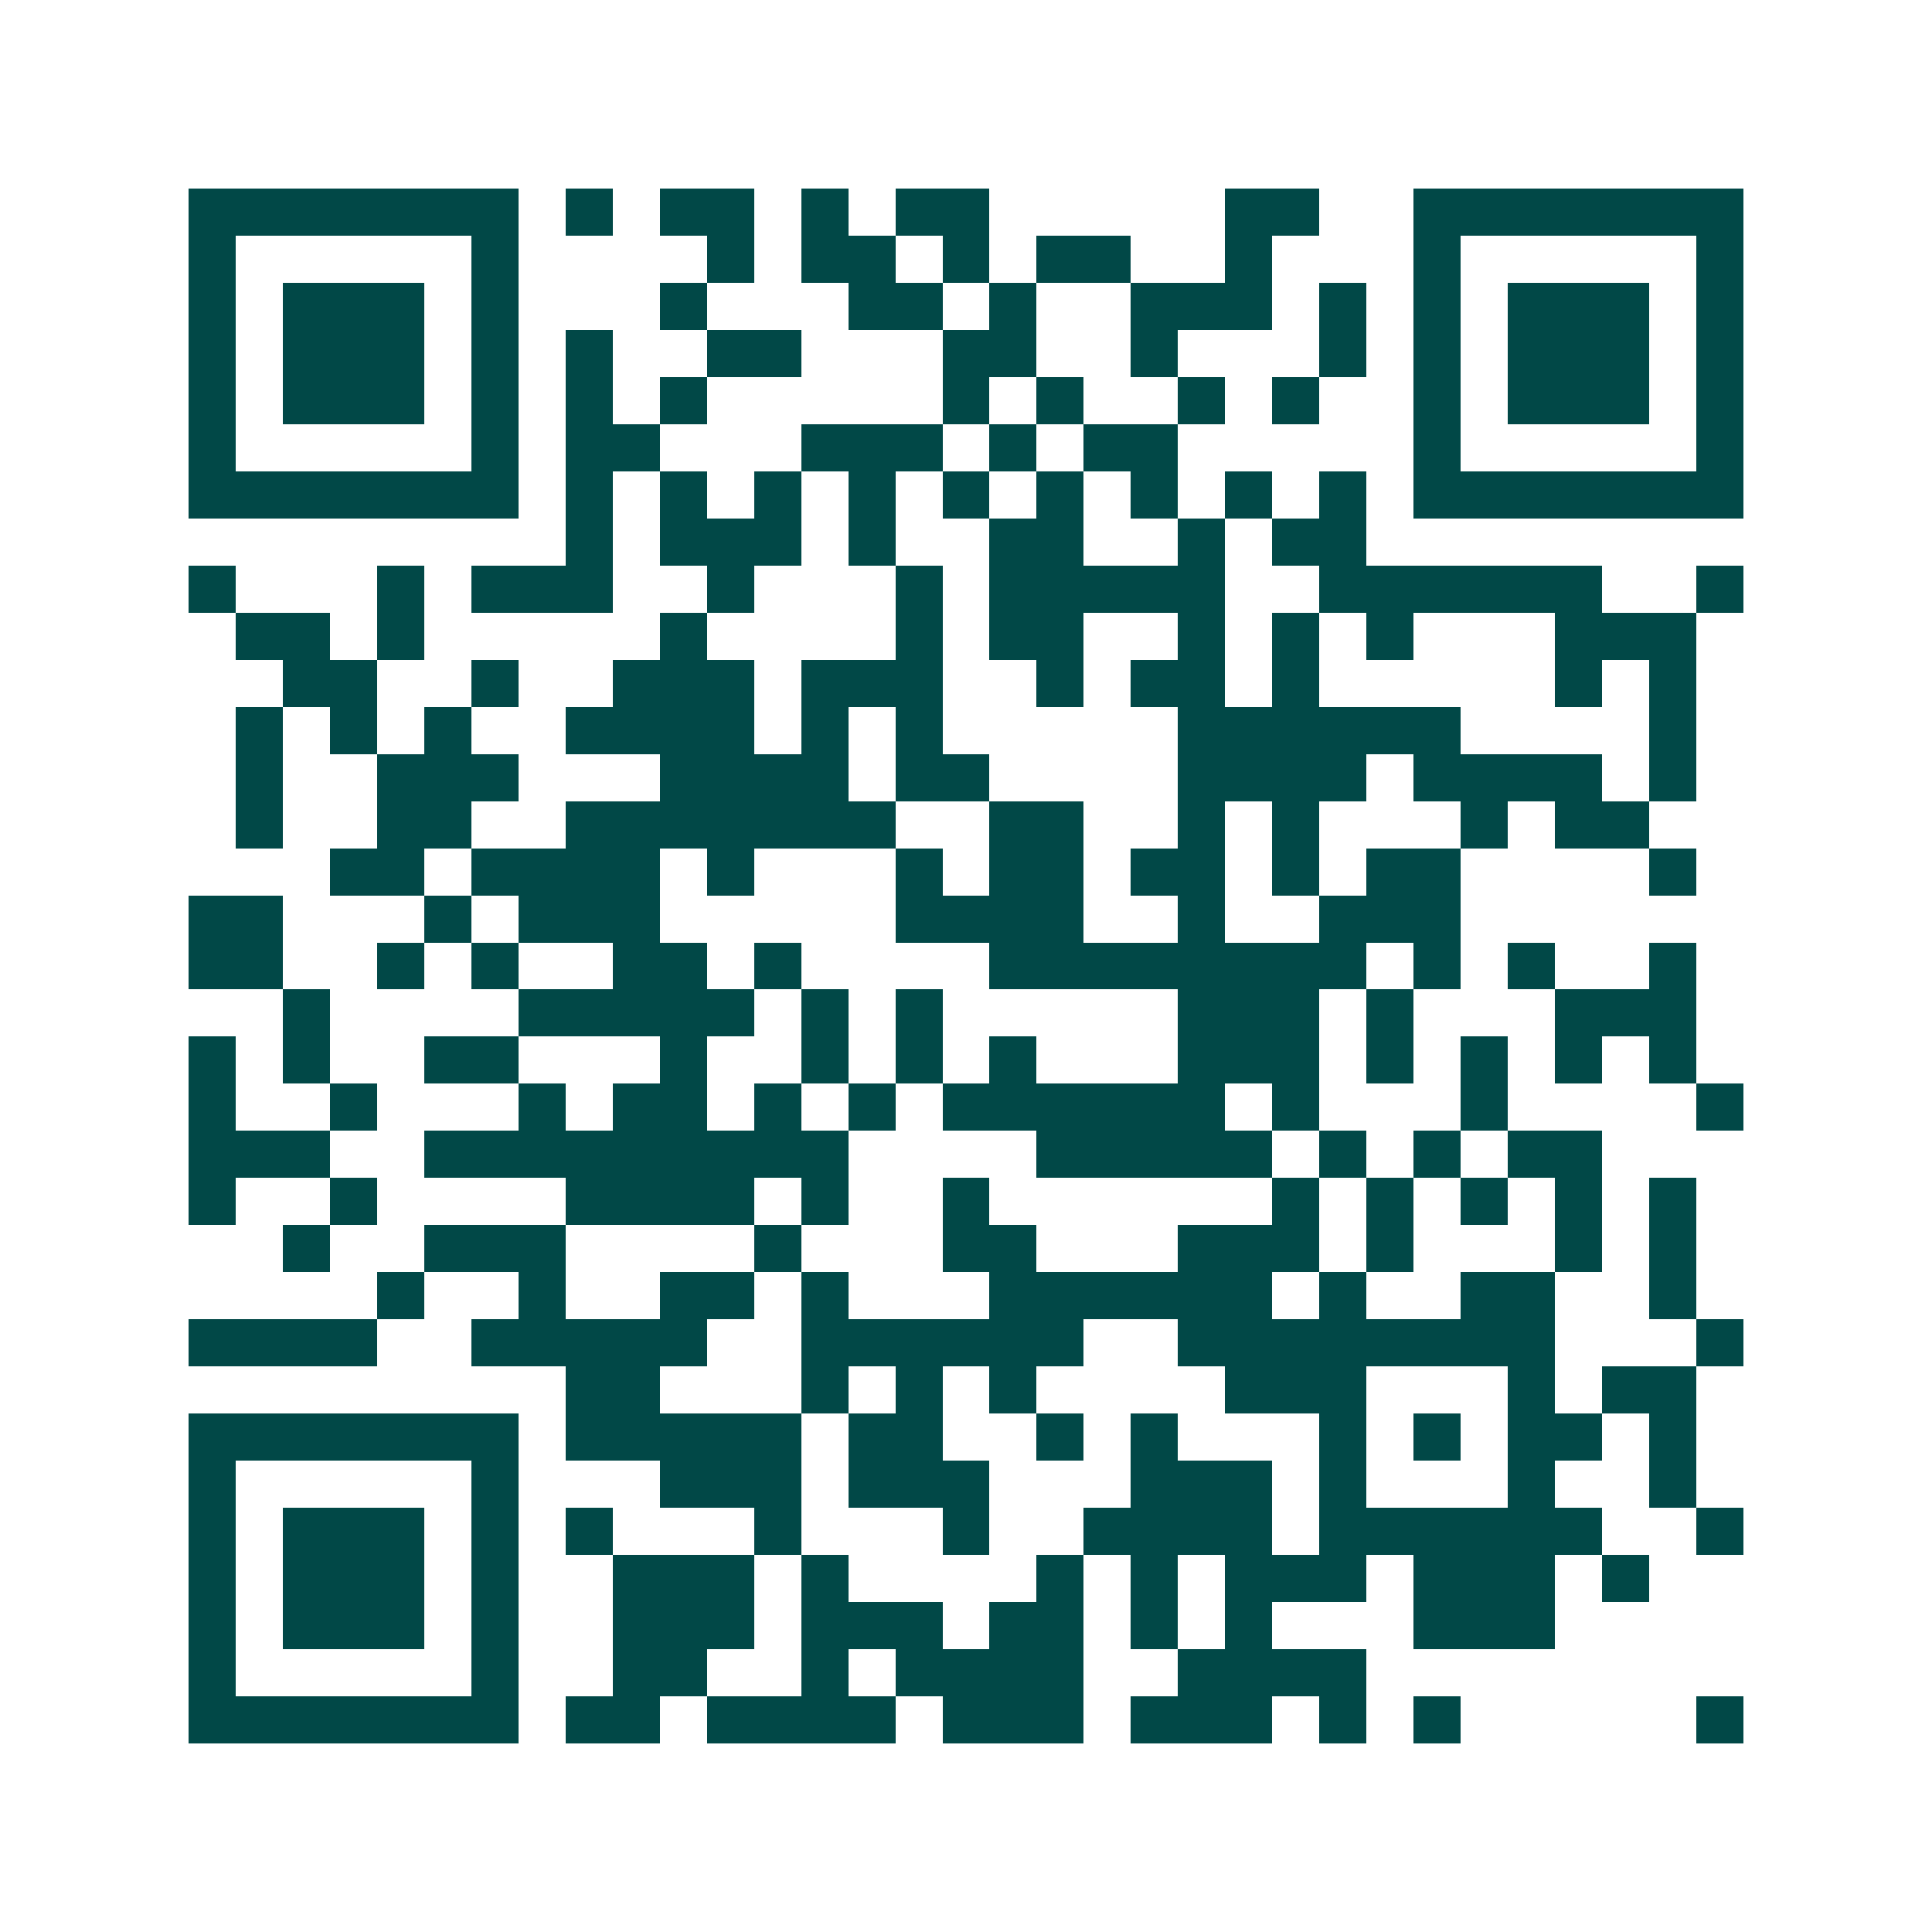 <svg xmlns="http://www.w3.org/2000/svg" width="200" height="200" viewBox="0 0 41 41" shape-rendering="crispEdges"><path fill="#ffffff" d="M0 0h41v41H0z"/><path stroke="#014847" d="M4 4.5h7m1 0h1m1 0h2m1 0h1m1 0h2m5 0h2m2 0h7M4 5.5h1m5 0h1m4 0h1m1 0h2m1 0h1m1 0h2m2 0h1m3 0h1m5 0h1M4 6.5h1m1 0h3m1 0h1m3 0h1m3 0h2m1 0h1m2 0h3m1 0h1m1 0h1m1 0h3m1 0h1M4 7.5h1m1 0h3m1 0h1m1 0h1m2 0h2m3 0h2m2 0h1m3 0h1m1 0h1m1 0h3m1 0h1M4 8.5h1m1 0h3m1 0h1m1 0h1m1 0h1m5 0h1m1 0h1m2 0h1m1 0h1m2 0h1m1 0h3m1 0h1M4 9.5h1m5 0h1m1 0h2m3 0h3m1 0h1m1 0h2m5 0h1m5 0h1M4 10.5h7m1 0h1m1 0h1m1 0h1m1 0h1m1 0h1m1 0h1m1 0h1m1 0h1m1 0h1m1 0h7M12 11.5h1m1 0h3m1 0h1m2 0h2m2 0h1m1 0h2M4 12.5h1m3 0h1m1 0h3m2 0h1m3 0h1m1 0h5m2 0h6m2 0h1M5 13.5h2m1 0h1m5 0h1m4 0h1m1 0h2m2 0h1m1 0h1m1 0h1m3 0h3M6 14.5h2m2 0h1m2 0h3m1 0h3m2 0h1m1 0h2m1 0h1m5 0h1m1 0h1M5 15.5h1m1 0h1m1 0h1m2 0h4m1 0h1m1 0h1m5 0h6m4 0h1M5 16.5h1m2 0h3m3 0h4m1 0h2m4 0h4m1 0h4m1 0h1M5 17.5h1m2 0h2m2 0h7m2 0h2m2 0h1m1 0h1m3 0h1m1 0h2M7 18.5h2m1 0h4m1 0h1m3 0h1m1 0h2m1 0h2m1 0h1m1 0h2m4 0h1M4 19.5h2m3 0h1m1 0h3m5 0h4m2 0h1m2 0h3M4 20.5h2m2 0h1m1 0h1m2 0h2m1 0h1m4 0h8m1 0h1m1 0h1m2 0h1M6 21.5h1m4 0h5m1 0h1m1 0h1m5 0h3m1 0h1m3 0h3M4 22.5h1m1 0h1m2 0h2m3 0h1m2 0h1m1 0h1m1 0h1m3 0h3m1 0h1m1 0h1m1 0h1m1 0h1M4 23.5h1m2 0h1m3 0h1m1 0h2m1 0h1m1 0h1m1 0h6m1 0h1m3 0h1m4 0h1M4 24.5h3m2 0h9m4 0h5m1 0h1m1 0h1m1 0h2M4 25.5h1m2 0h1m4 0h4m1 0h1m2 0h1m6 0h1m1 0h1m1 0h1m1 0h1m1 0h1M6 26.5h1m2 0h3m4 0h1m3 0h2m3 0h3m1 0h1m3 0h1m1 0h1M8 27.5h1m2 0h1m2 0h2m1 0h1m3 0h6m1 0h1m2 0h2m2 0h1M4 28.5h4m2 0h5m2 0h6m2 0h8m3 0h1M12 29.5h2m3 0h1m1 0h1m1 0h1m4 0h3m3 0h1m1 0h2M4 30.5h7m1 0h5m1 0h2m2 0h1m1 0h1m3 0h1m1 0h1m1 0h2m1 0h1M4 31.5h1m5 0h1m3 0h3m1 0h3m3 0h3m1 0h1m3 0h1m2 0h1M4 32.5h1m1 0h3m1 0h1m1 0h1m3 0h1m3 0h1m2 0h4m1 0h6m2 0h1M4 33.5h1m1 0h3m1 0h1m2 0h3m1 0h1m4 0h1m1 0h1m1 0h3m1 0h3m1 0h1M4 34.5h1m1 0h3m1 0h1m2 0h3m1 0h3m1 0h2m1 0h1m1 0h1m3 0h3M4 35.5h1m5 0h1m2 0h2m2 0h1m1 0h4m2 0h4M4 36.5h7m1 0h2m1 0h4m1 0h3m1 0h3m1 0h1m1 0h1m5 0h1"/></svg>
